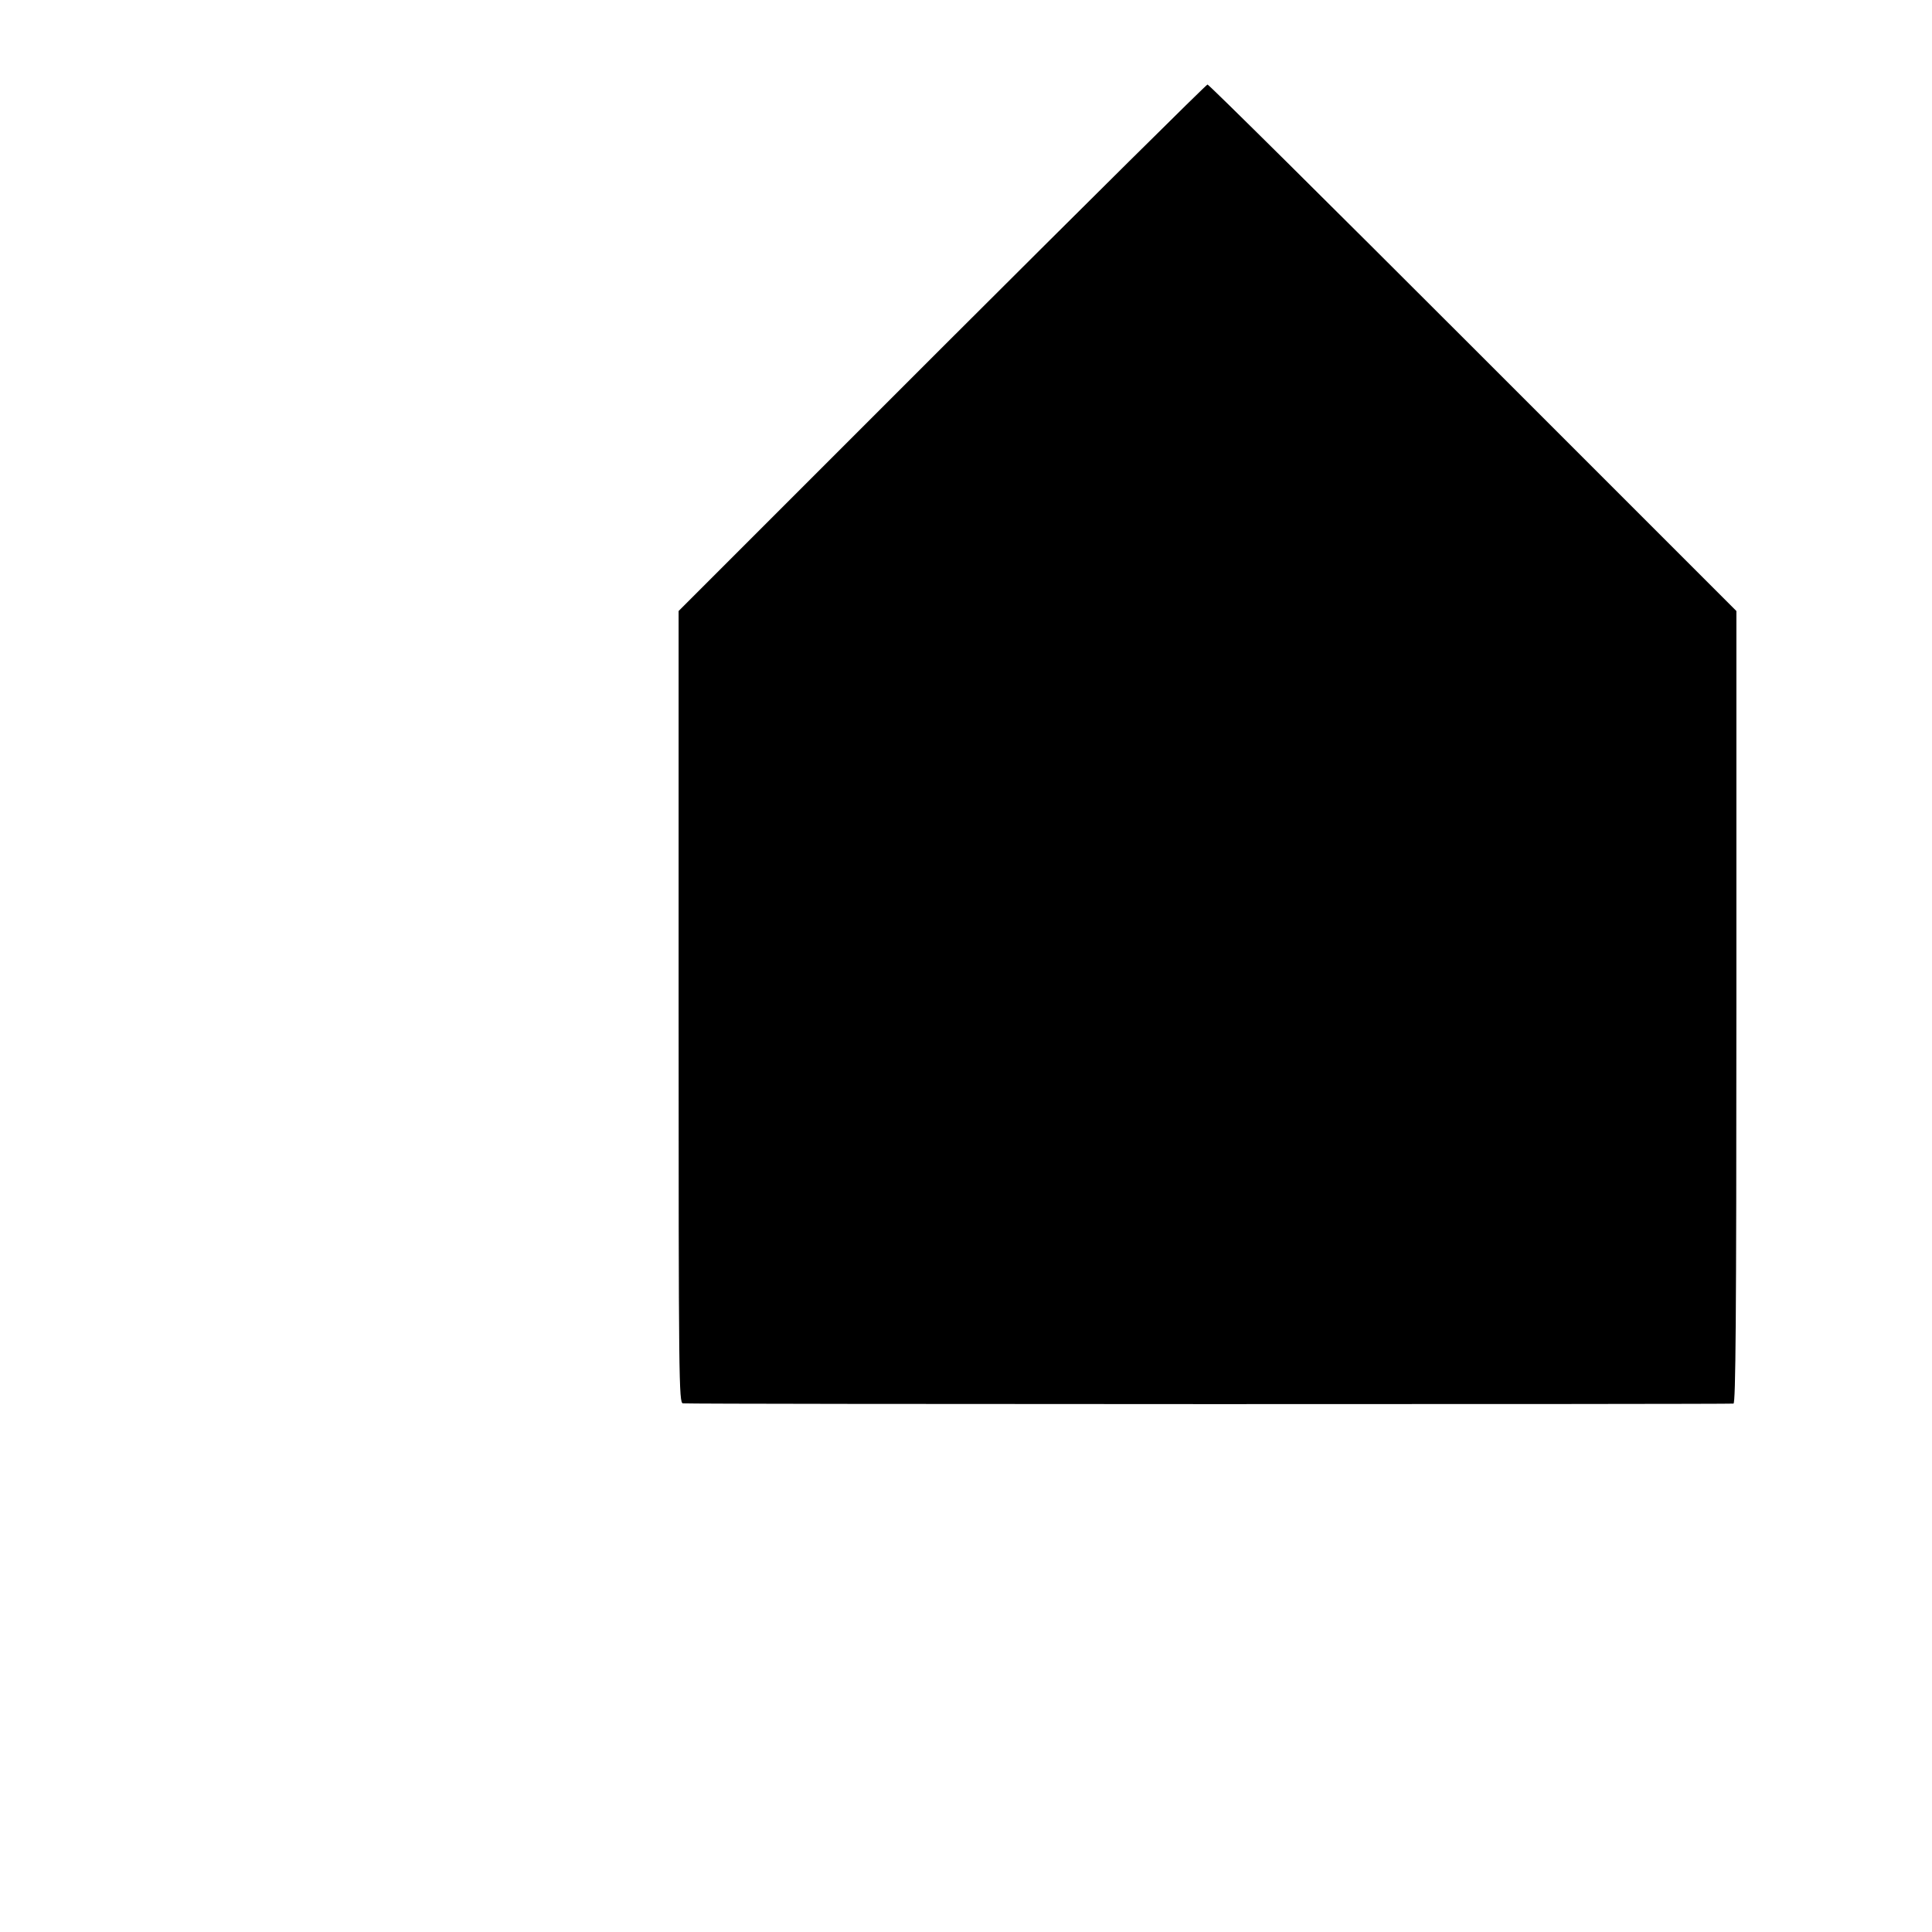 <?xml version="1.0" standalone="no"?>
<!DOCTYPE svg PUBLIC "-//W3C//DTD SVG 20010904//EN"
 "http://www.w3.org/TR/2001/REC-SVG-20010904/DTD/svg10.dtd">
<svg version="1.0" xmlns="http://www.w3.org/2000/svg"
 width="16pt" height="16pt" viewBox="0 0 16 16"
 preserveAspectRatio="xMidYMid meet">
<g transform="translate(0,16) scale(0.002,-0.002)"
fill="#000000" stroke="none">
<path d="M3900 6560 l-1090 -1090 0 -1640 c0 -1555 1 -1640 18 -1641 50 -4
4339 -4 4350 -1 9 3 12 341 12 1643 l0 1639 -1090 1090 c-599 599 -1094 1090
-1100 1090 -5 0 -500 -491 -1100 -1090z"/>
</g>
</svg>
